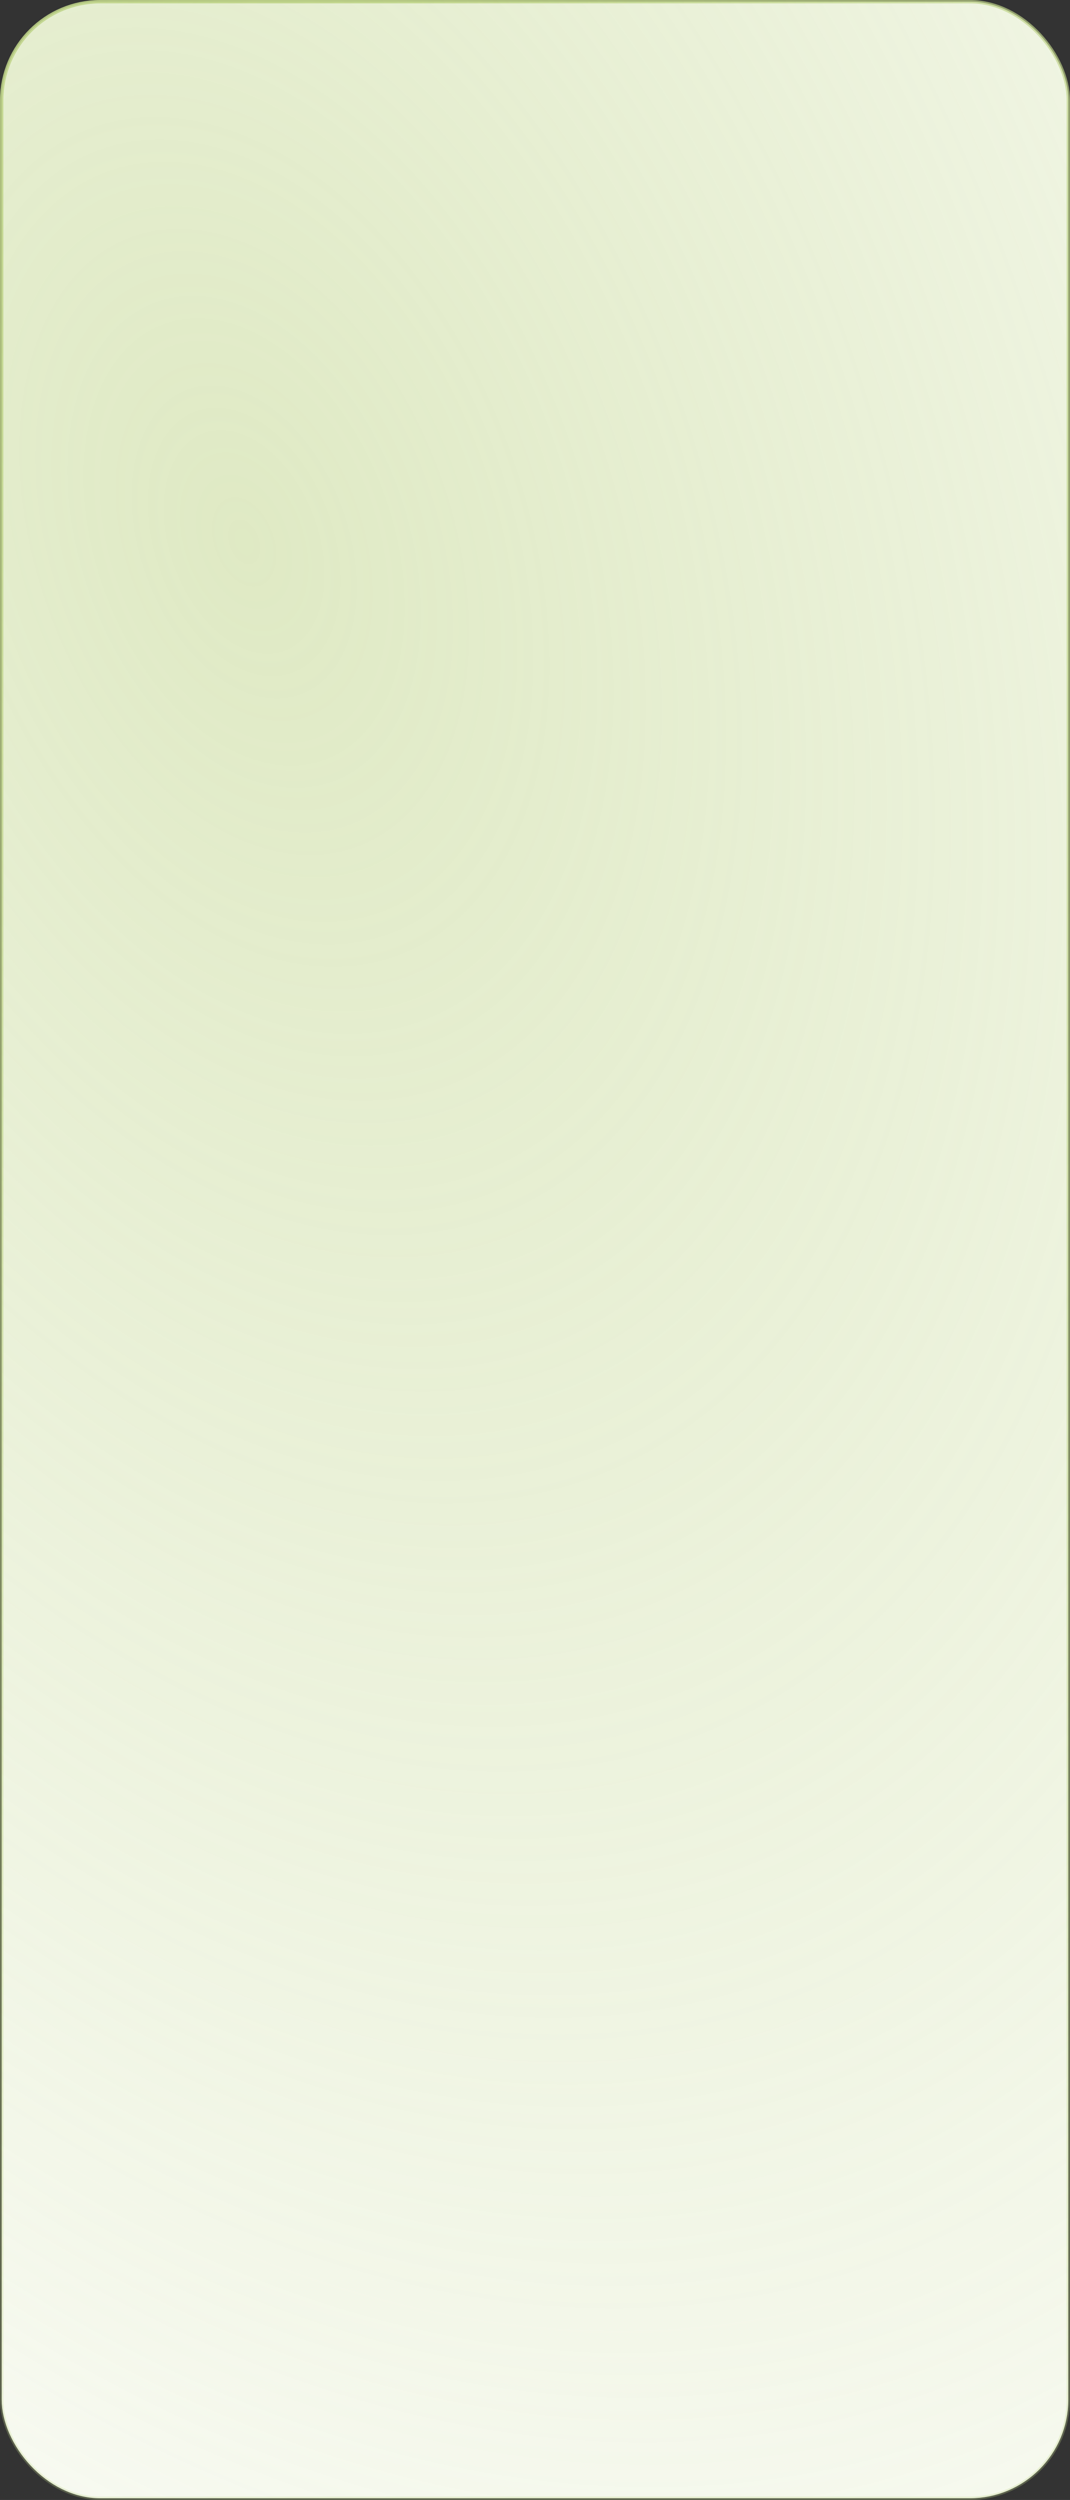<?xml version="1.0" encoding="UTF-8"?> <svg xmlns="http://www.w3.org/2000/svg" width="320" height="747" viewBox="0 0 320 747" fill="none"><rect x="0" y="0" width="320" height="747" fill="#333333" stroke="none"/> <rect x="0.5" y="0.5" width="319" height="746" rx="29.5" fill="white"></rect> <rect x="0.5" y="0.5" width="319" height="746" rx="29.5" fill="url(#paint0_radial_207_4)" fill-opacity="0.5"></rect> <rect x="0.5" y="0.5" width="319" height="746" rx="29.5" stroke="url(#paint1_radial_207_4)"></rect> <defs> <radialGradient id="paint0_radial_207_4" cx="0" cy="0" r="1" gradientUnits="userSpaceOnUse" gradientTransform="translate(67.556 162.472) rotate(69.014) scale(891.677 562.545)"> <stop stop-color="#BFD489"></stop> <stop offset="1" stop-color="#BFD489" stop-opacity="0"></stop> <stop offset="1" stop-color="#EFF8D9"></stop> </radialGradient> <radialGradient id="paint1_radial_207_4" cx="0" cy="0" r="1" gradientUnits="userSpaceOnUse" gradientTransform="translate(93.5 61.618) rotate(76.02) scale(989.281 673.053)"> <stop stop-color="#BFD489"></stop> <stop offset="1" stop-color="#BFD489" stop-opacity="0"></stop> </radialGradient> </defs> </svg> 
